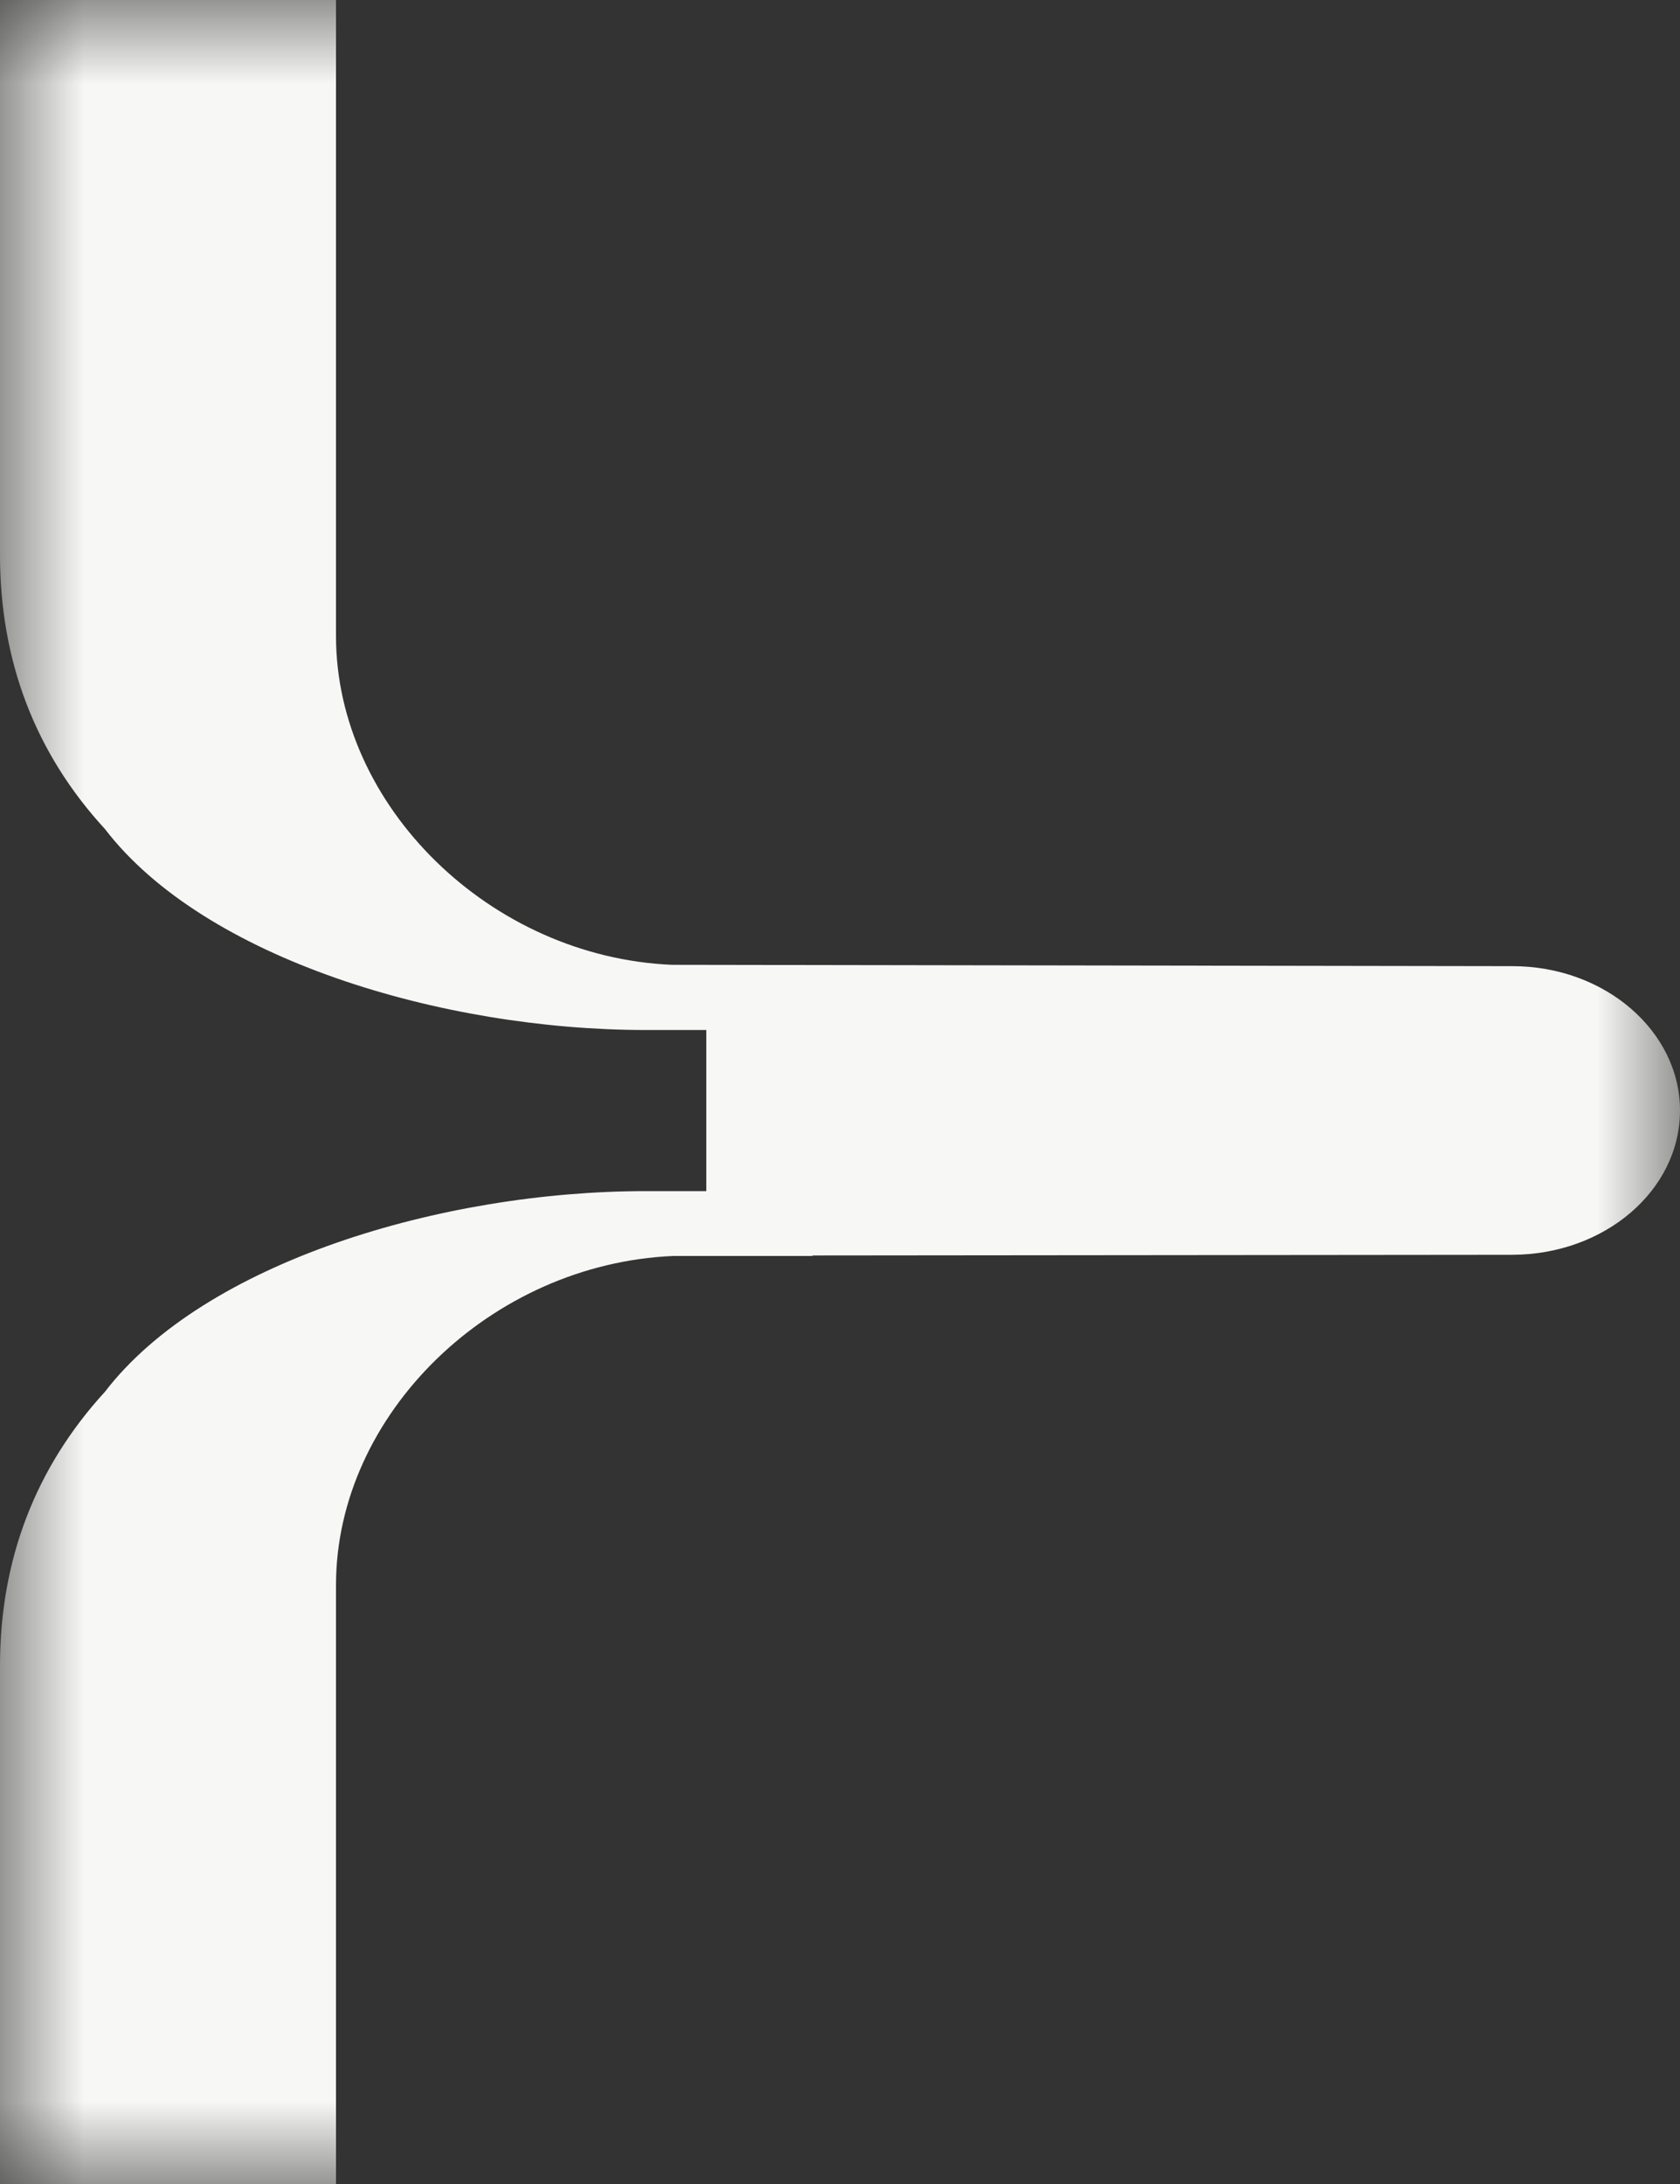 
<svg width="10px" height="13px" viewBox="0 0 10 13" version="1.1" xmlns="http://www.w3.org/2000/svg" xmlns:xlink="http://www.w3.org/1999/xlink">
    <rect x="0" y="0" width="10" height="13" fill="#333333" stroke="none"/>
    <defs>
        <polygon id="path-fahn5hgwbq-1" points="0 0 10 0 10 13 0 13"></polygon>
    </defs>
    <g id="Page-2" stroke="none" stroke-width="1" fill="none" fill-rule="evenodd">
        <g id="TEAM-Copy-13" transform="translate(-401, -71)">
            <g id="Group-3" transform="translate(401, 71)">
                <mask id="mask-fahn5hgwbq-2" fill="white">
                    <use xlink:href="#path-fahn5hgwbq-1"></use>
                </mask>
                <g id="Clip-2"></g>
                <path d="M2,13 L2,9.435 C2,8.42 2.921,7.522 4.008,7.476 L4.835,7.476 L4.838,7.473 L9.003,7.469 C9.554,7.467 10,7.084 10,6.61 C10,6.139 9.554,5.751 9.003,5.751 L4.001,5.743 C2.921,5.698 2,4.8 2,3.786 L2,0 L0,0 L0,3.304 C0,3.935 0.21,4.484 0.625,4.935 C1.216,5.706 2.63,6.131 3.844,6.131 L4.204,6.131 L4.204,7.09 L3.844,7.09 C2.63,7.09 1.216,7.514 0.625,8.284 C0.21,8.737 0,9.286 0,9.914 L0,13 L2,13 Z" id="Fill-1" fill="#F7F8F5" mask="url(#mask-fahn5hgwbq-2)"></path>
            </g>
        </g>
    </g>
</svg>